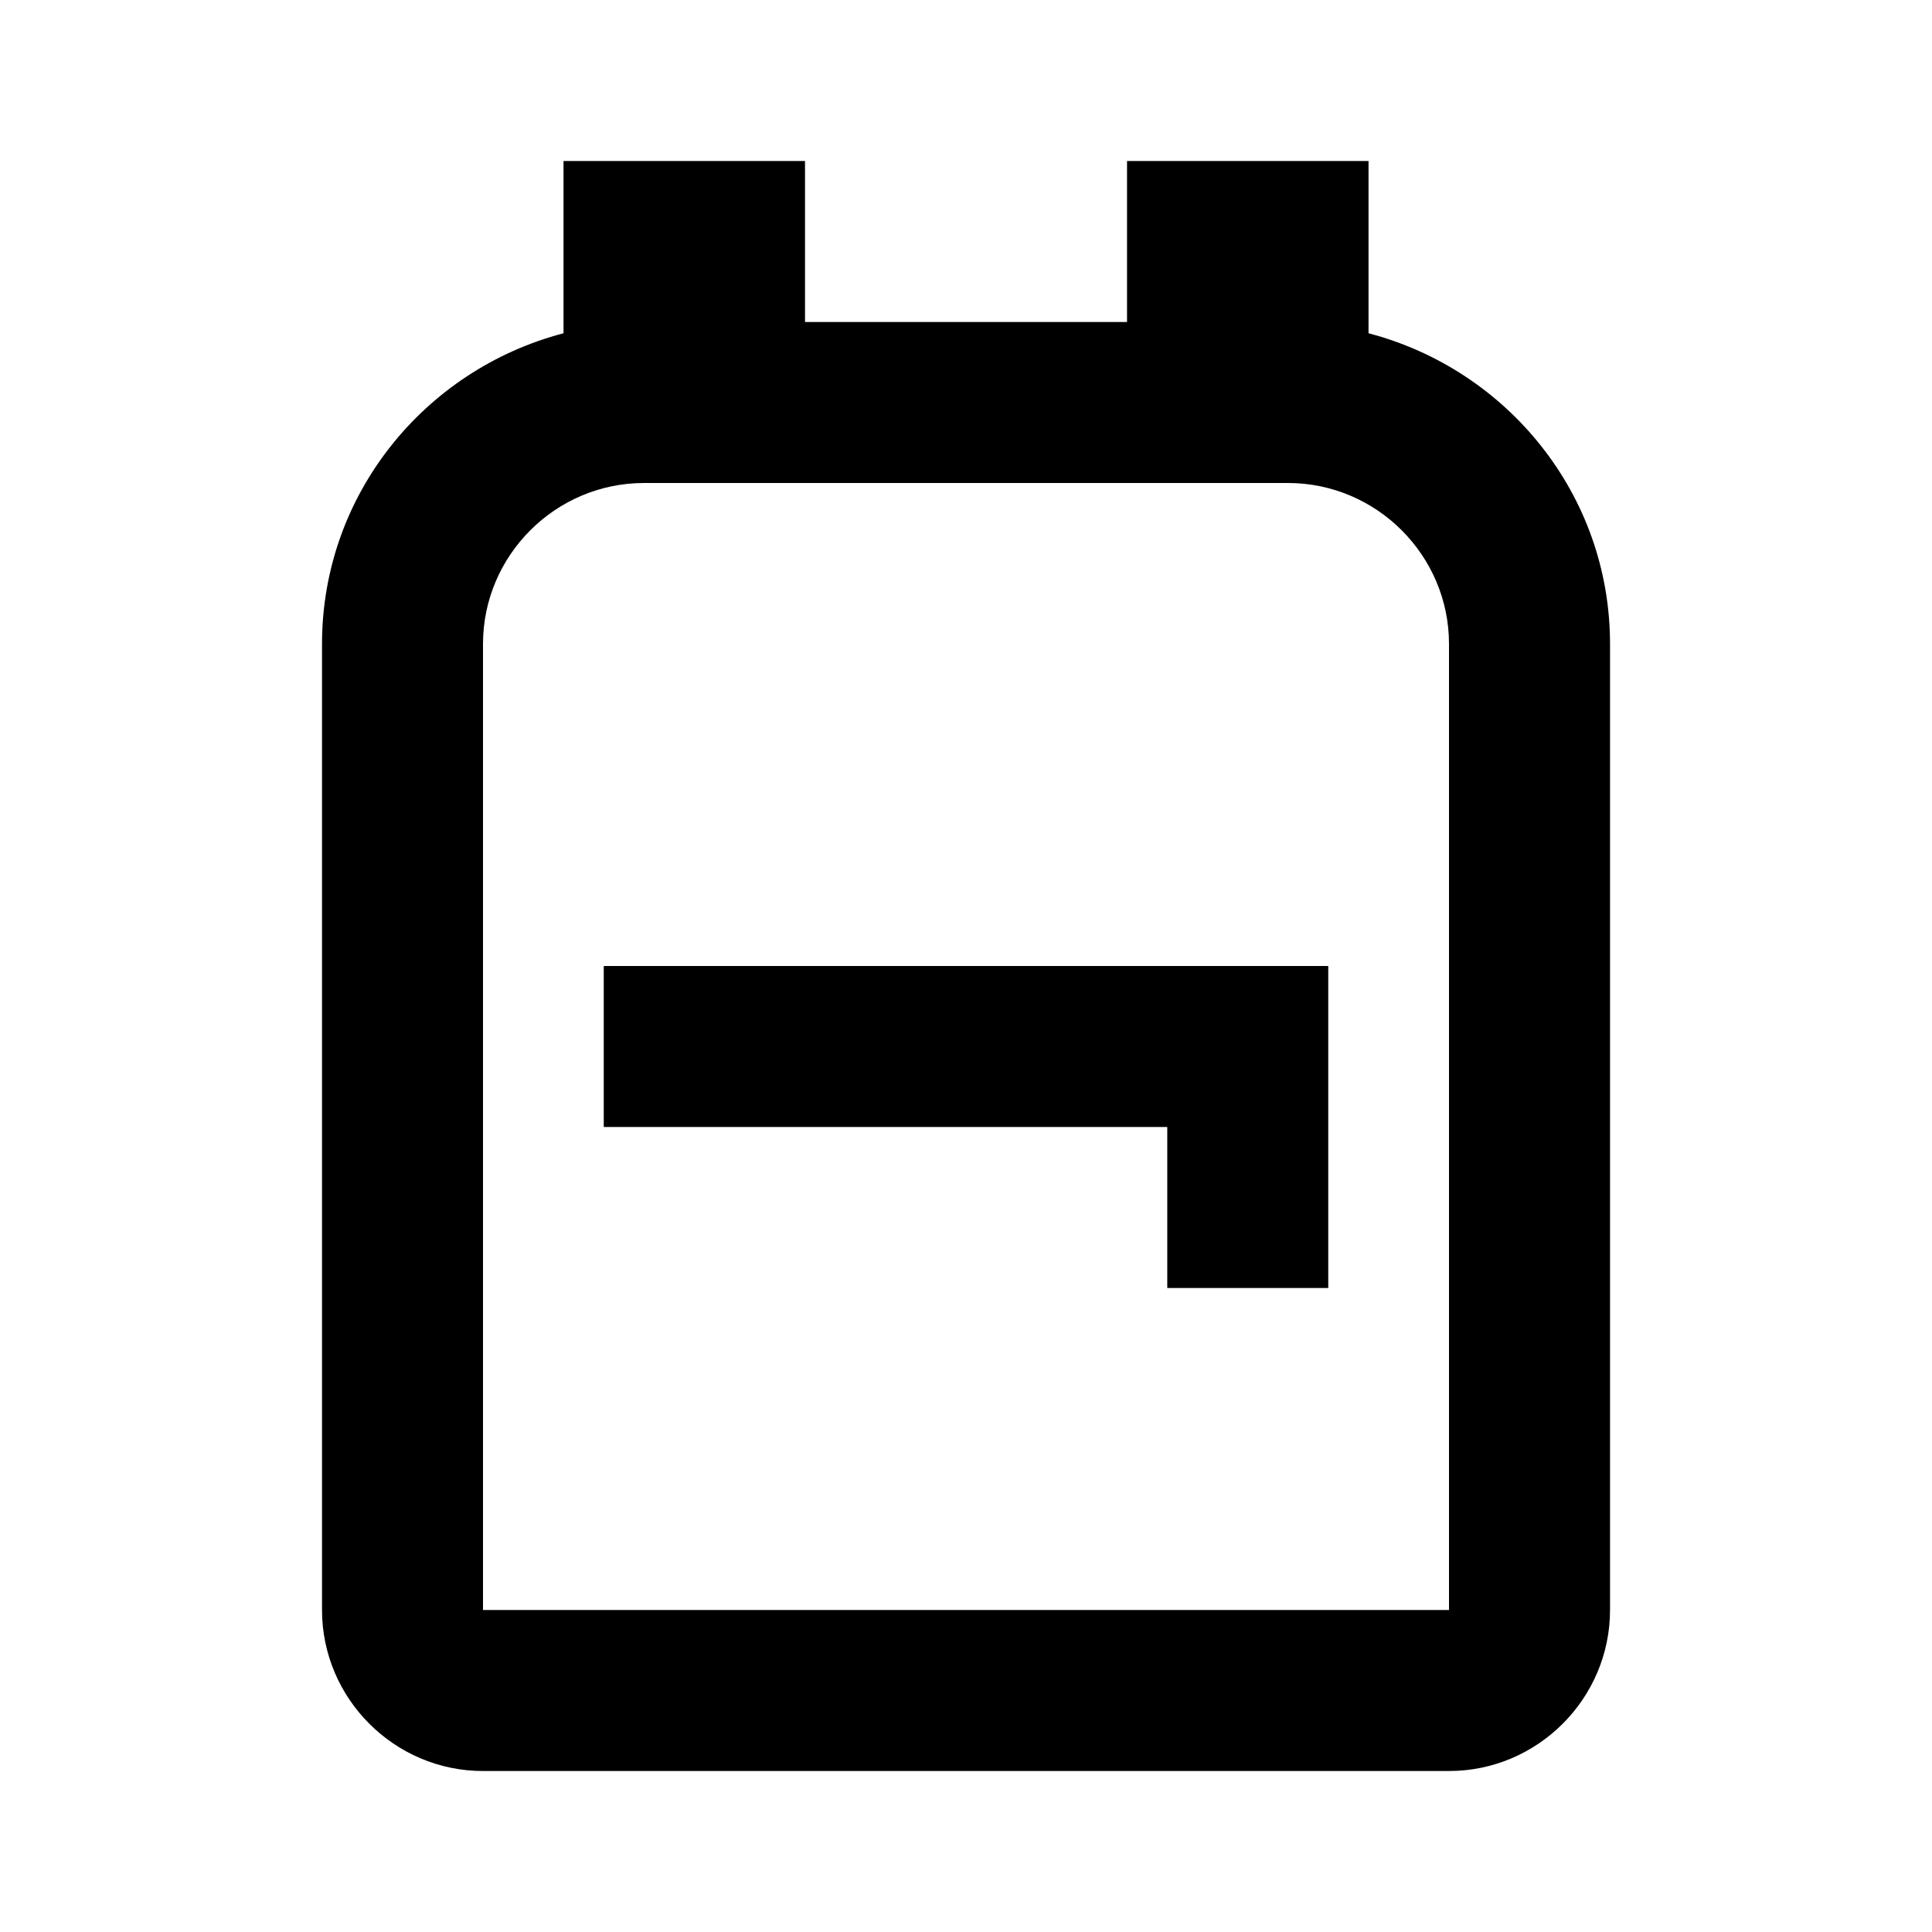 <svg width="40" height="40" viewBox="0 0 40 40" fill="none" xmlns="http://www.w3.org/2000/svg">
<path d="M28.334 6.9V3.333H23.334V6.667H16.667V3.333H11.667V6.9C8.8 7.65 6.667 10.233 6.667 13.333V33.333C6.667 35.167 8.167 36.667 10 36.667H30C31.834 36.667 33.334 35.167 33.334 33.333V13.333C33.334 10.233 31.2 7.65 28.334 6.9ZM30 33.333H10V13.333C10 11.5 11.5 10 13.334 10H26.667C28.5 10 30 11.5 30 13.333V33.333ZM27.5 20V26.667H24.167V23.333H12.5V20H27.5Z" fill="black"/>
</svg>
